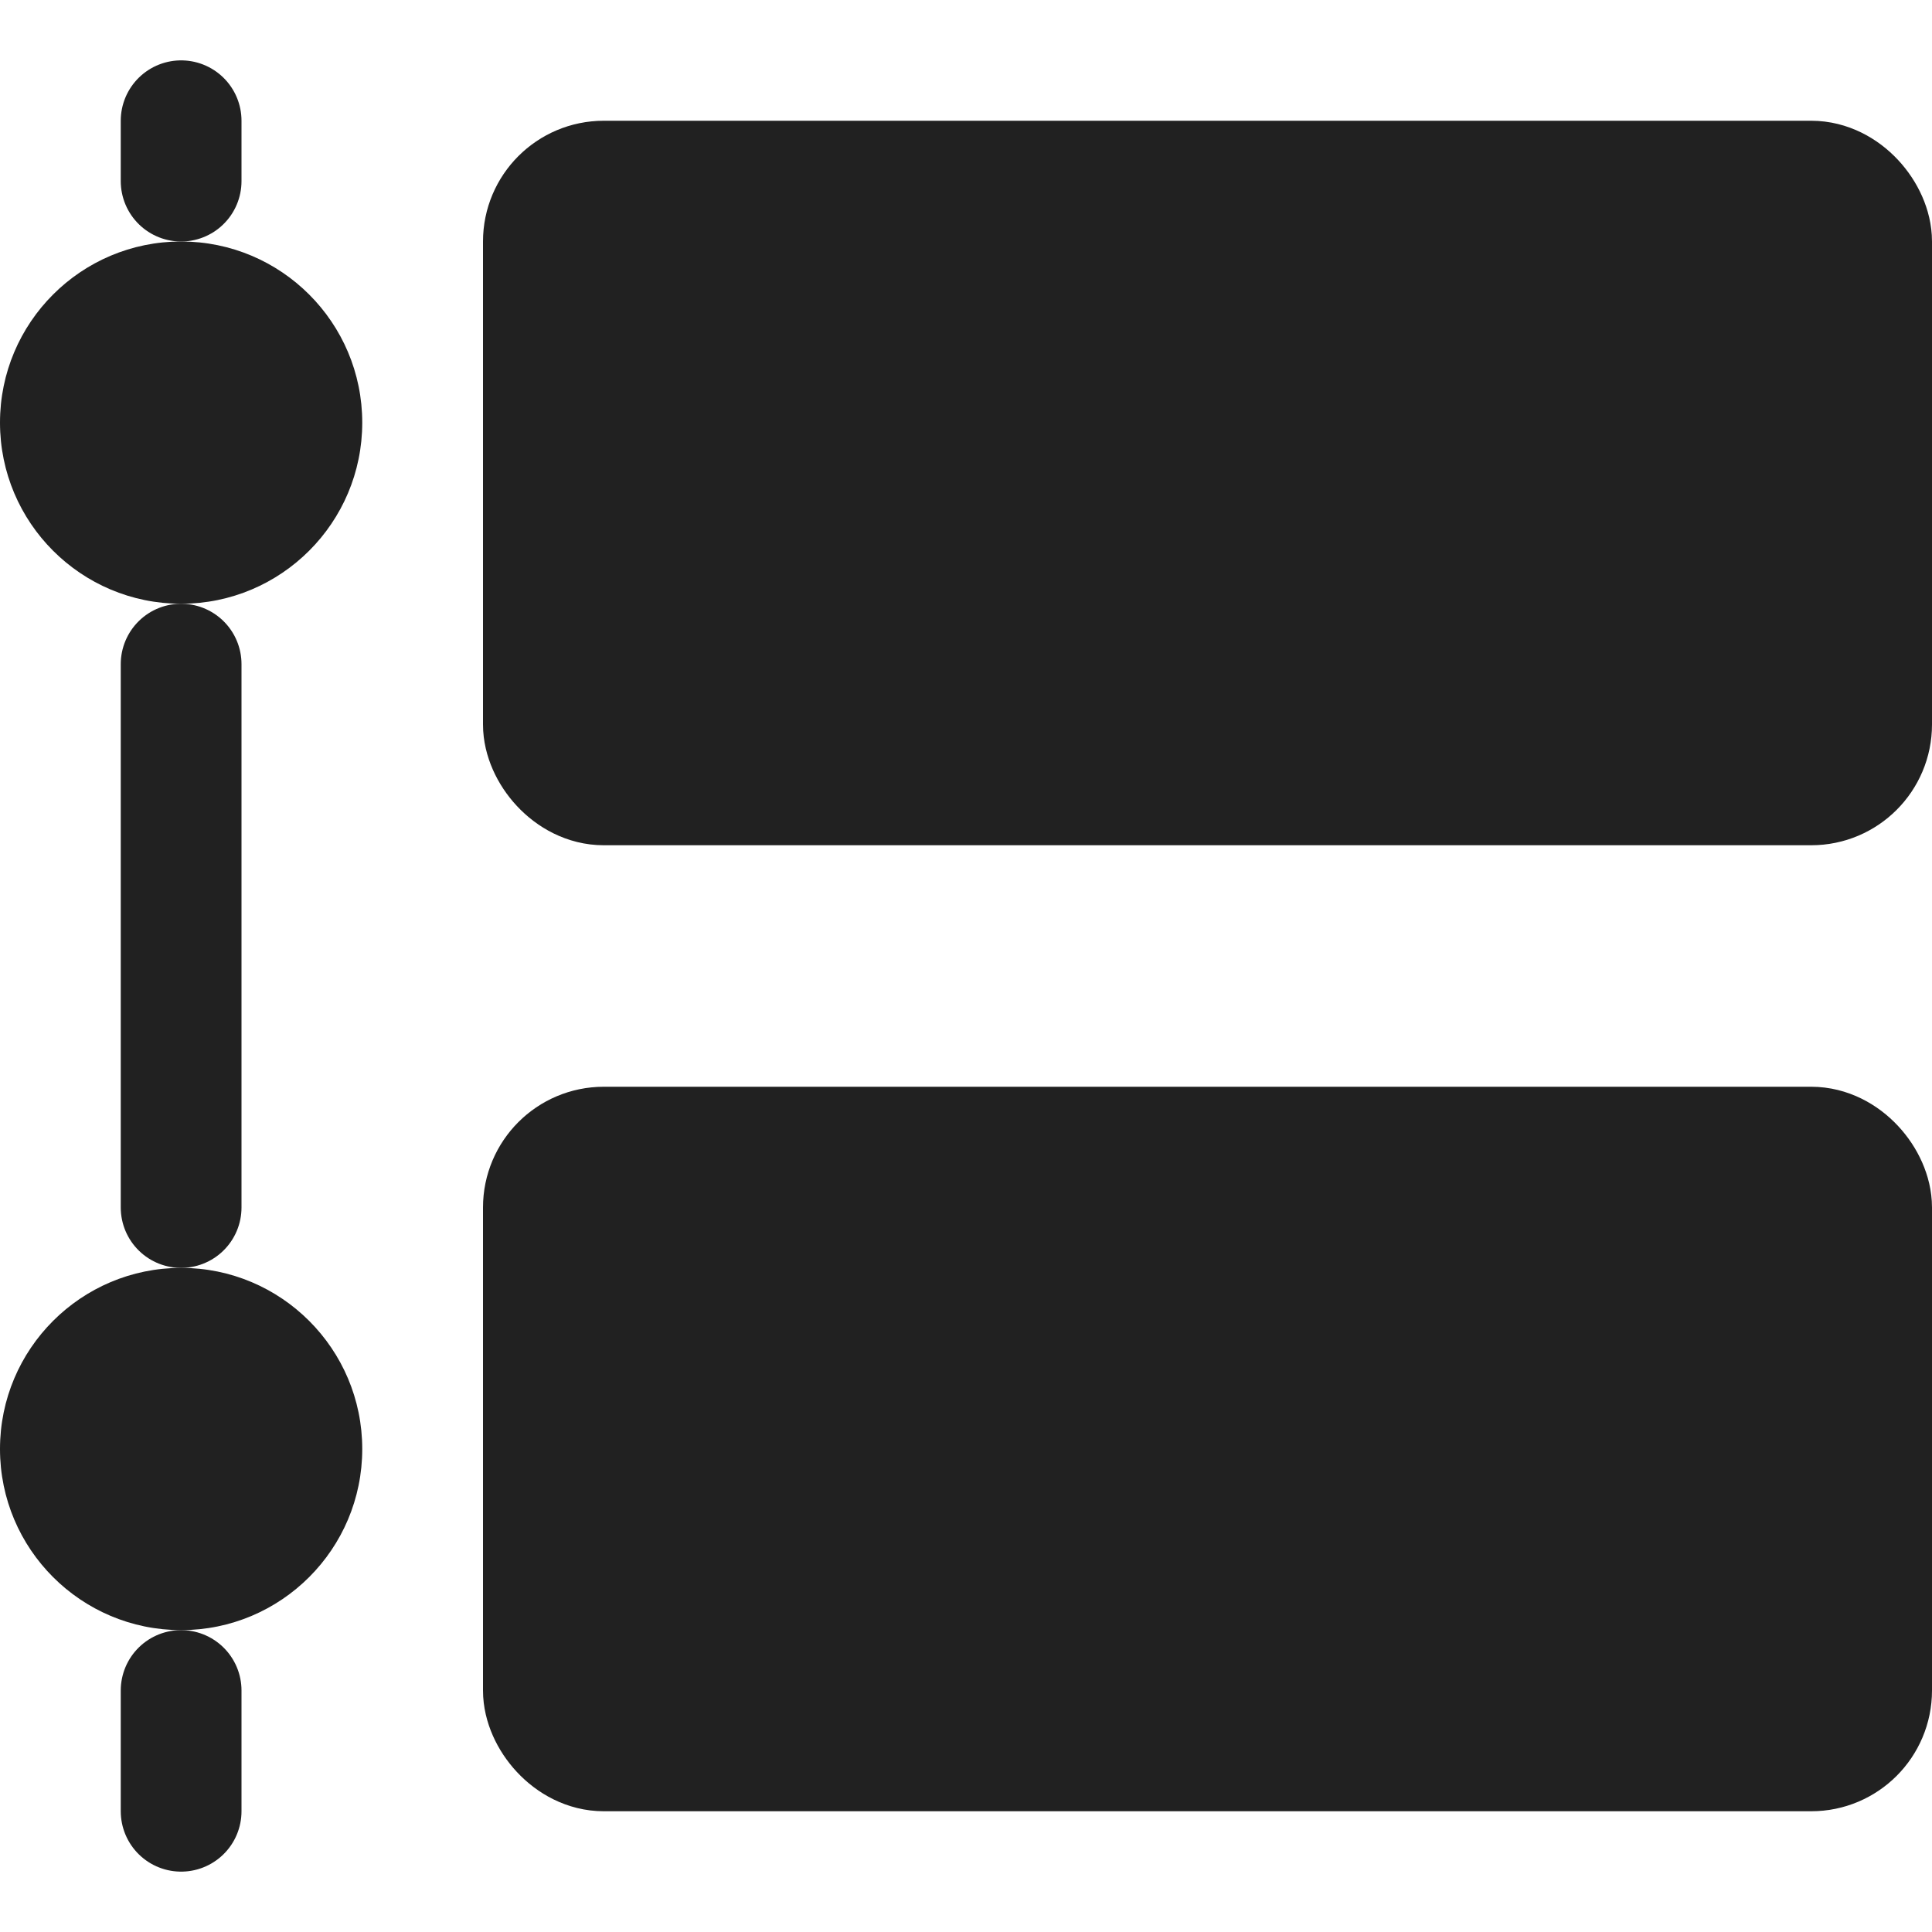 <svg width="16" height="16" viewBox="0 0 16 16" fill="none" xmlns="http://www.w3.org/2000/svg">
<g id="Frame 2">
<rect id="Rectangle 2503" x="4.5" y="1.5" width="11" height="5" rx="0.5" fill="black" fill-opacity="0.87" stroke="#212121"/>
<rect id="Rectangle 2504" x="4.5" y="9.5" width="11" height="5" rx="0.5" fill="black" fill-opacity="0.87" stroke="#212121"/>
<path id="Line 37" d="M1.5 1V1.5M1.5 15L1.5 14M1.5 10C1.5 8.243 1.5 5.5 1.5 5.5" stroke="black" stroke-opacity="0.87" stroke-linecap="round"/>
<circle id="Ellipse 66" cx="1.5" cy="3.5" r="1.5" fill="black" fill-opacity="0.87"/>
<circle id="Ellipse 68" cx="1.5" cy="12" r="1.5" fill="black" fill-opacity="0.87"/>
</g>
</svg>
